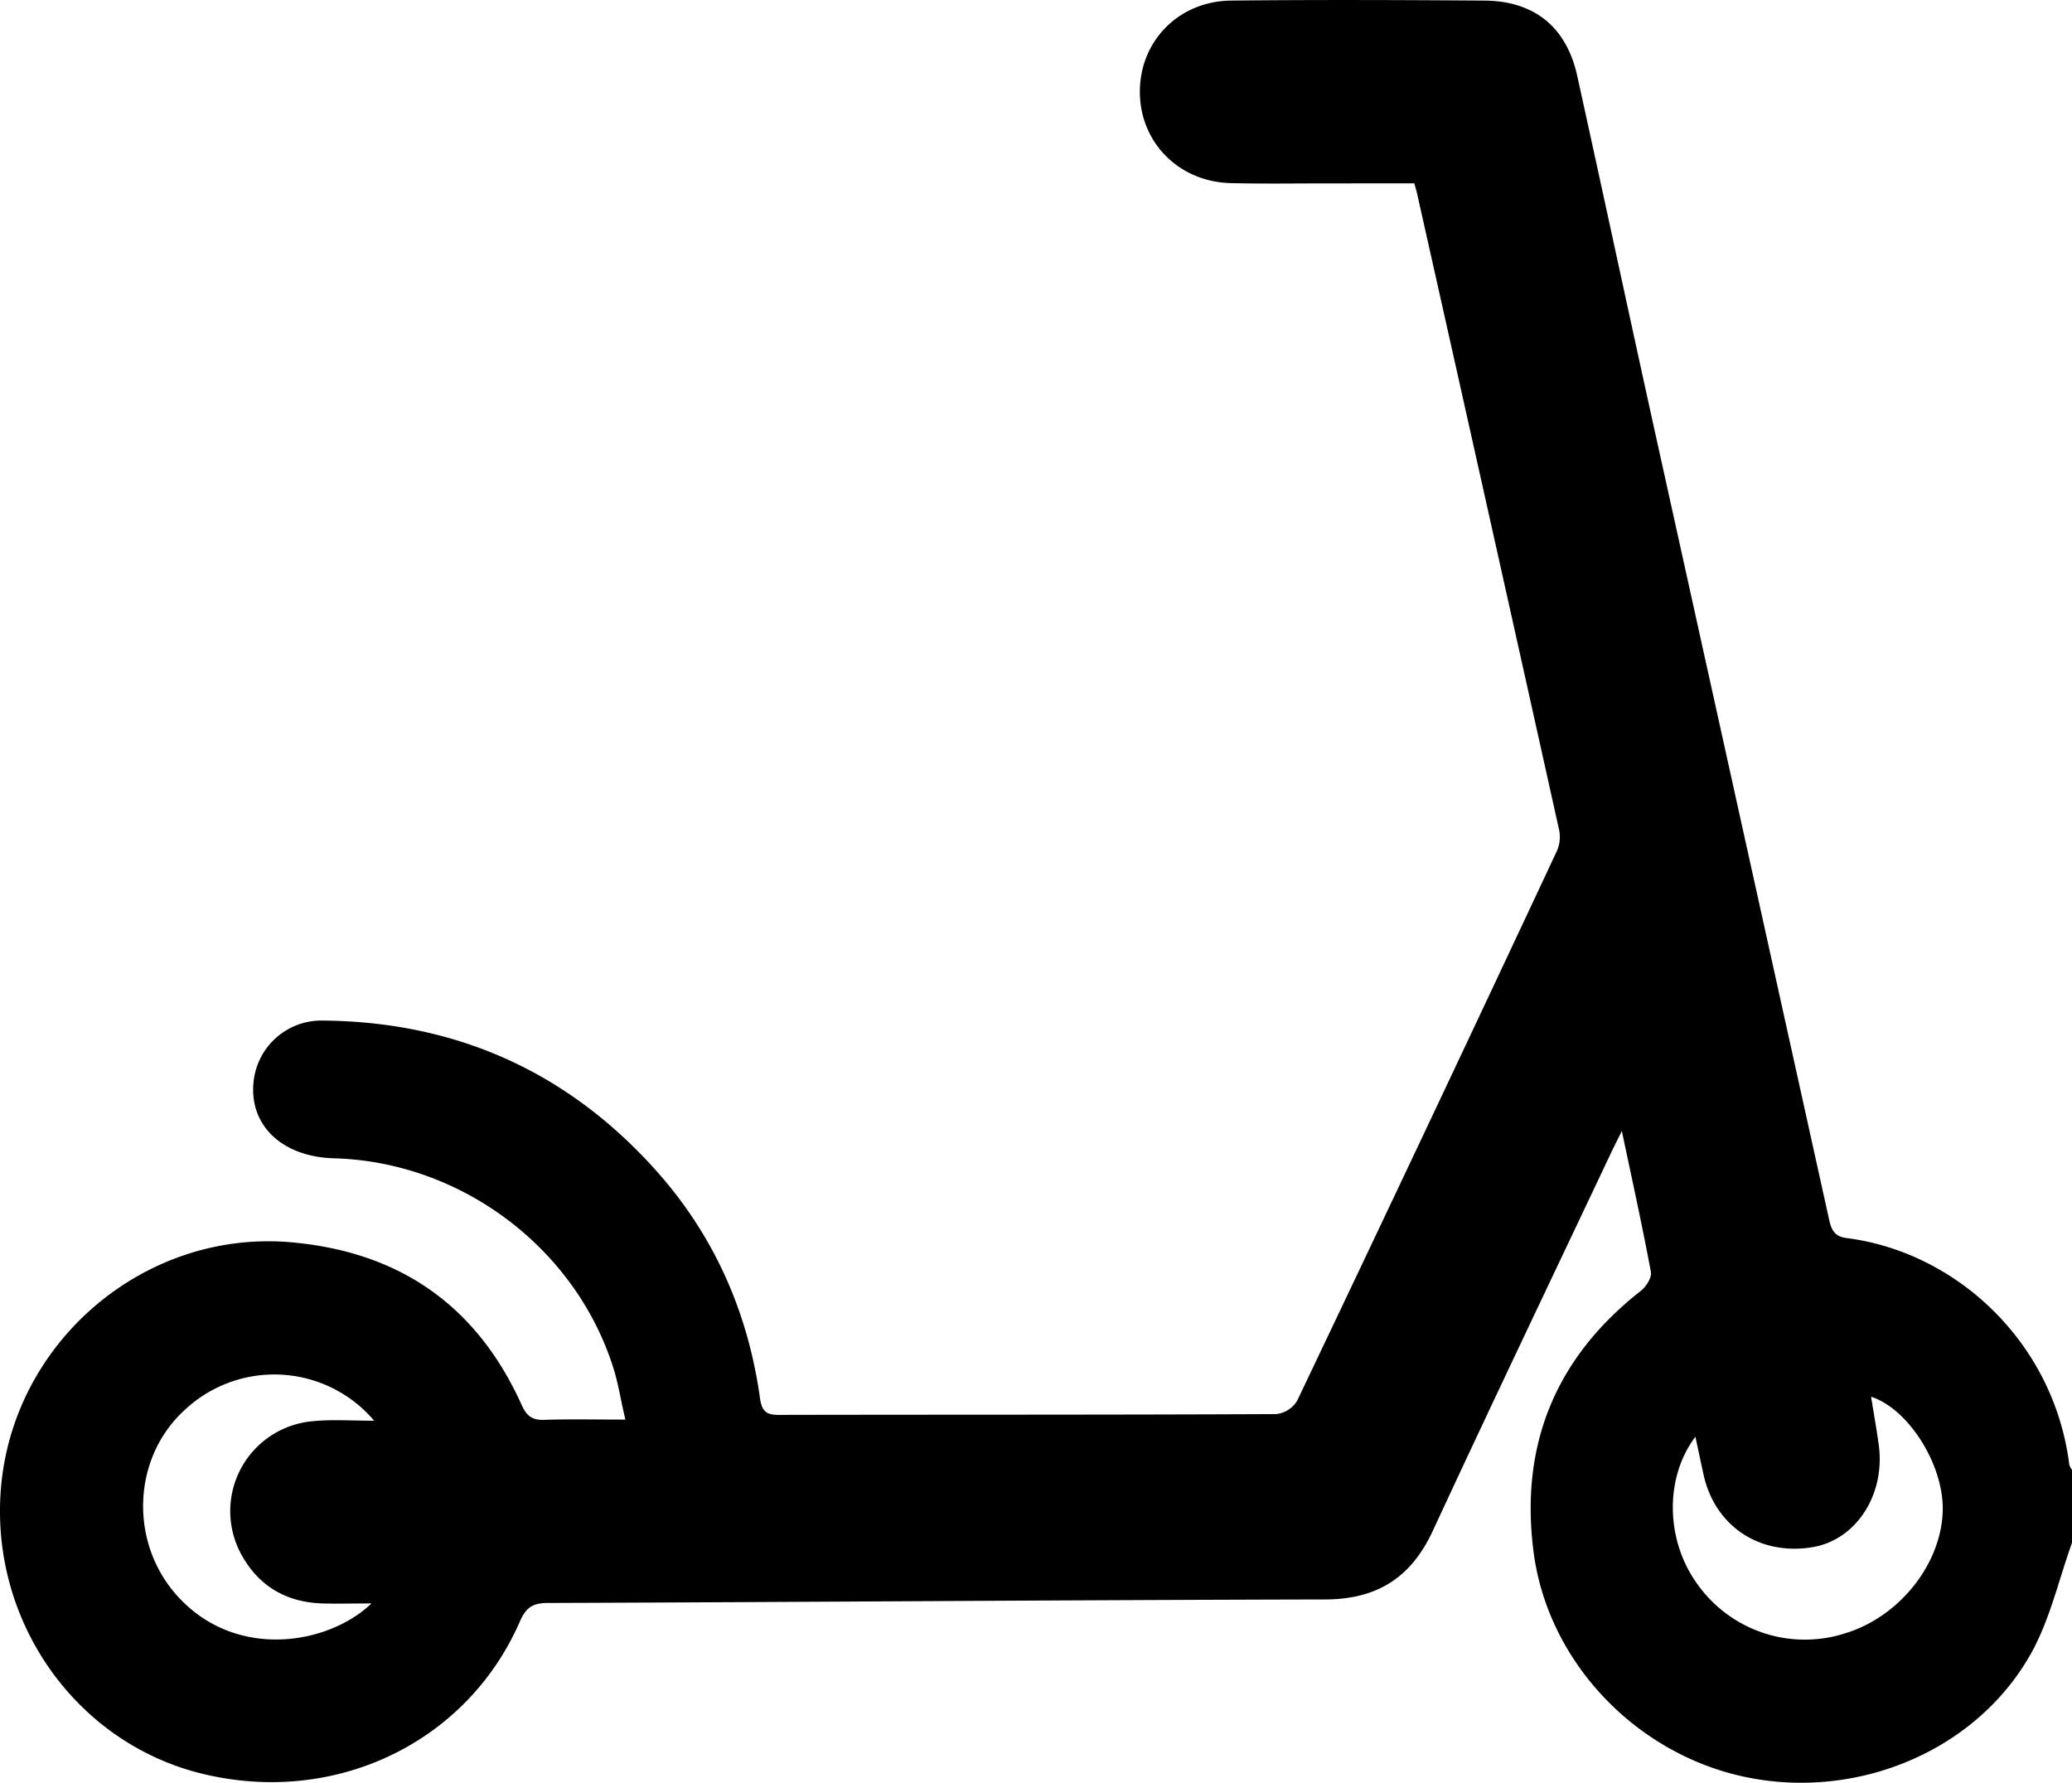 <svg xmlns="http://www.w3.org/2000/svg" viewBox="0 0 459.13 394.98"><g id="Livello_2" data-name="Livello 2"><g id="Livello_1-2" data-name="Livello 1"><path d="M459.13,341.82c-3,8.34-4.95,17.3-9.29,24.89-12.28,21.48-38.64,32.22-63.34,26.94-24.17-5.18-43.51-25.55-46.67-49.74-3.09-23.71,4.83-43.09,23.76-57.91,1.17-.92,2.46-2.95,2.23-4.19-1.88-10.1-4.1-20.14-6.44-31.23-1.16,2.35-1.89,3.77-2.57,5.22-13.14,27.78-26.4,55.51-39.33,83.39-4.84,10.43-12.42,15.16-23.92,15.18-57.38.13-114.76.58-172.14.78-3.36,0-4.88,1-6.22,4.1-11.84,27.13-41.41,41.05-70.92,33.6-27.61-7-46.35-33.64-44.1-62.78,2.54-32.77,31.88-57.76,64.47-54.82,23.91,2.15,41,14,50.93,36,1.07,2.4,2.29,3.42,5,3.33,5.66-.19,11.32-.06,18-.06-1-4.15-1.55-7.89-2.67-11.46C127.47,276.39,102.1,257.4,74,256.63c-11.35-.31-18.69-7.16-17.84-16.65a15.11,15.11,0,0,1,15-13.87c29.53.16,54.37,11.11,74.11,33.11,12.91,14.39,20.46,31.41,23.13,50.53.4,2.83,1.3,3.74,4.14,3.73,36.76-.08,73.52,0,110.28-.18a6.23,6.23,0,0,0,4.6-2.93q29-60.83,57.56-121.81a7.77,7.77,0,0,0,.51-4.64Q329.82,113.36,314,42.84c-.13-.58-.31-1.14-.6-2.21H294.24c-7.17,0-14.35.12-21.51-.06-11.55-.28-20.17-9.07-20.15-20.28S261.19.25,272.82.13c18.67-.2,37.35-.13,56,0,11.14.05,18.29,5.83,20.68,16.7,5.78,26.22,11.4,52.48,17.18,78.71Q386,182.9,405.33,270.3c.5,2.27,1.28,3.7,3.86,4,24.24,3.09,45.92,23,49.34,50.21a3.74,3.74,0,0,0,.6,1.15Zm-83.45-23.51c-6.85,9.12-6.56,22.79.24,32.38a29.21,29.21,0,0,0,33.23,11.09c12.07-3.8,21.3-15.72,21.34-27.56,0-10-7.63-22.06-15.88-24.77.57,3.57,1.2,7.08,1.69,10.61,1.53,11.09-5,21.12-14.68,22.73-11.69,1.94-21.61-4.65-24.13-16.05C376.92,324.14,376.37,321.52,375.68,318.31ZM82.91,314.77a29,29,0,0,0-42-2.36c-11.82,10.79-12.35,30-1,41.84,12.87,13.48,32.9,10.11,42.41,1-4,0-7.51.1-11,0-7.55-.27-13.52-3.52-17.4-10.07a20,20,0,0,1,15.5-30.31C73.59,314.45,77.88,314.77,82.91,314.77Z"/></g></g></svg>